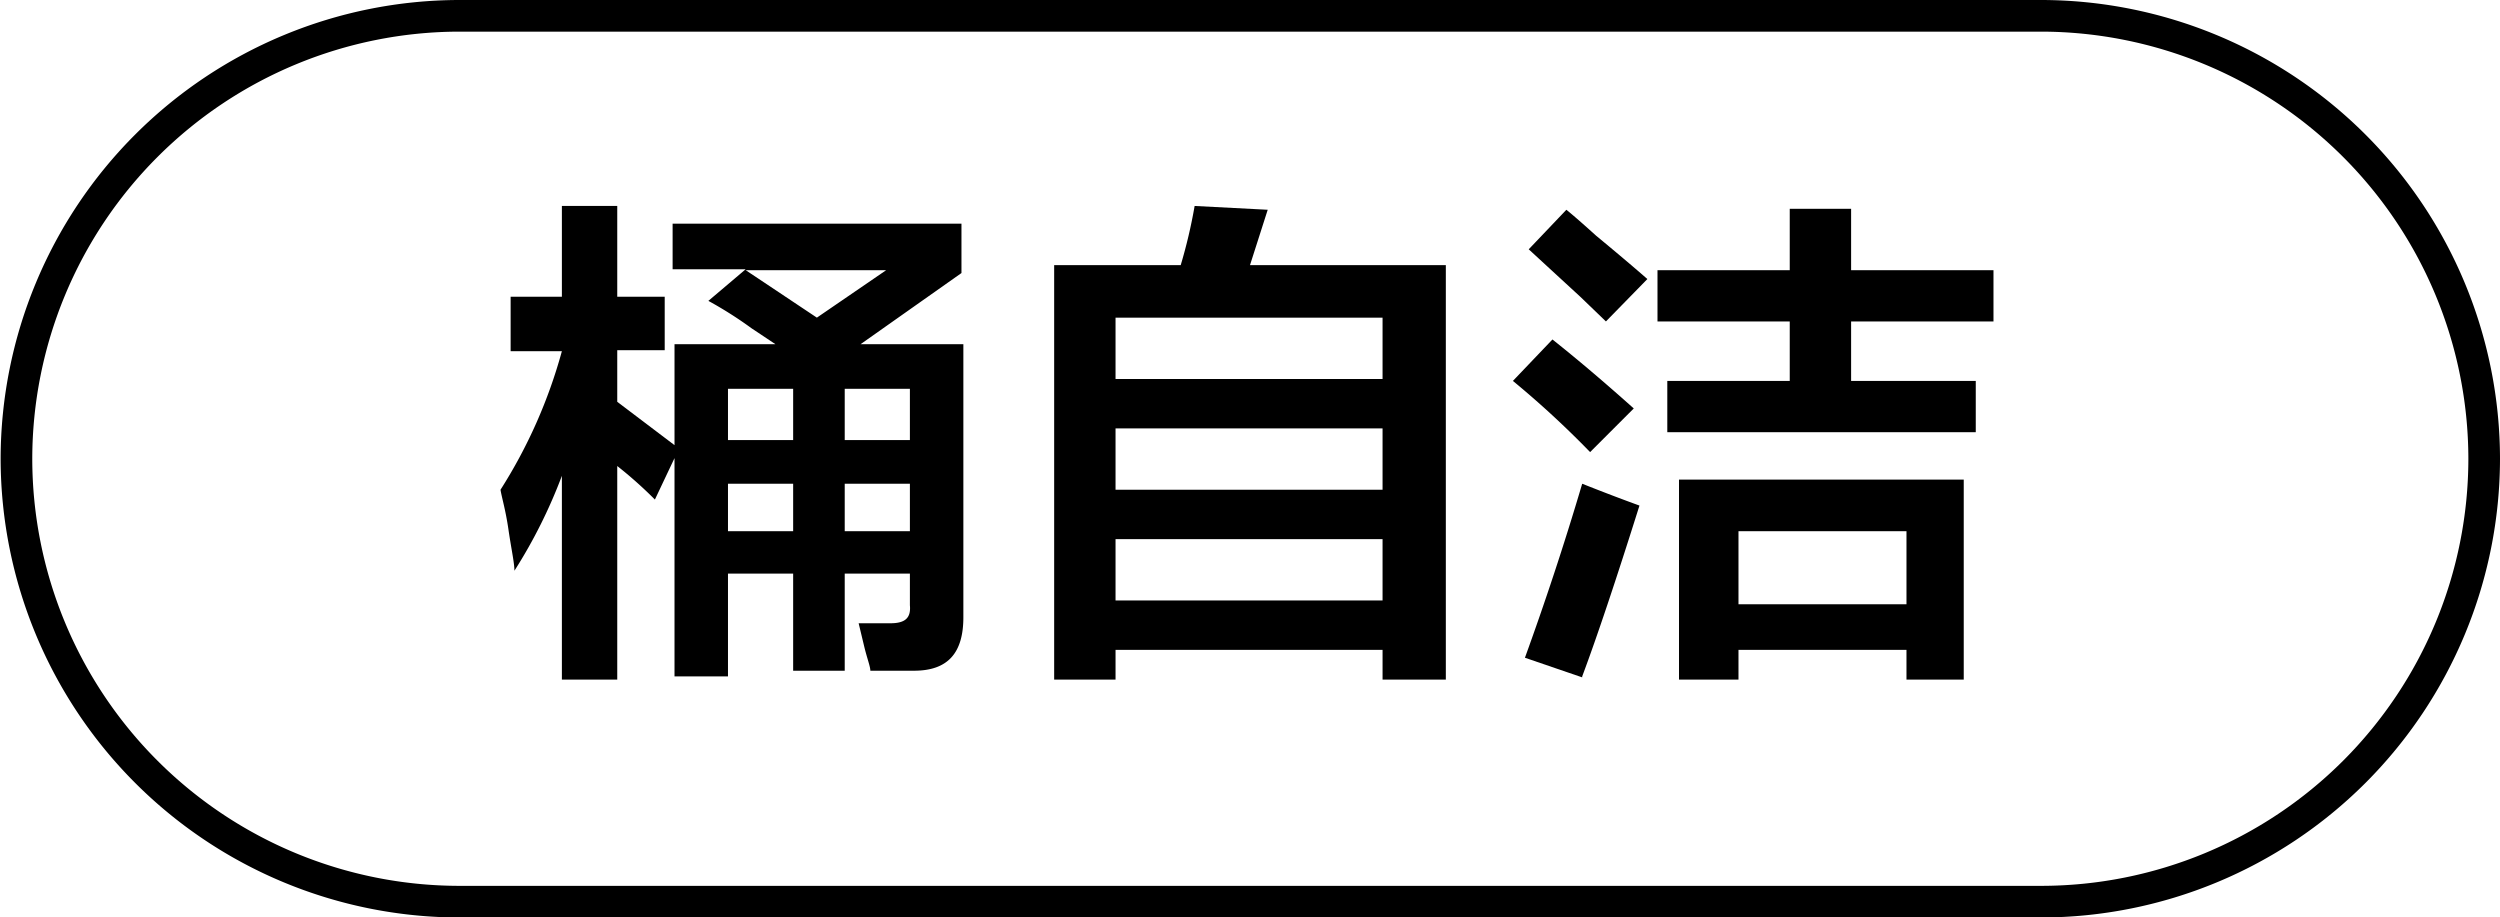 <svg id="图层_1" data-name="图层 1" xmlns="http://www.w3.org/2000/svg" width="79.02" height="29" viewBox="0 0 79.02 29">
  <g>
    <path d="M-688.81,361.72V360h1.62v-2.87h1.75V360h1.5v1.69h-1.5v1.63l1.81,1.37v-3.19h3.19l-.75-.5a12.5,12.5,0,0,0-1.37-.87l1.18-1h-2.31v-1.44h9.13v1.56l-3.19,2.25h3.25v8.63c0,1.12-.48,1.69-1.56,1.69h-1.38c0-.13-.1-.38-.19-.75l-.18-.75h1c.45,0,.66-.15.62-.57v-1h-2.06v3.07h-1.63v-3.07h-2.06V372h-1.69V365.1l-.62,1.31a13.25,13.25,0,0,0-1.19-1.06v6.75h-1.75v-6.44a16.16,16.16,0,0,1-1.5,3c0-.25-.1-.69-.19-1.31s-.21-1-.25-1.25a16,16,0,0,0,1.94-4.38Zm6.87,1.19v1.62h2.06v-1.62Zm0,3v1.5h2.06v-1.5Zm5-6.75h-4.44l2.25,1.5Zm.75,3.75h-2.06v1.62h2.06Zm-2.06,3v1.5h2.06v-1.5Z" transform="translate(704.95 -350.62)"/>
    <path d="M-671.63,372.1V359h4a16.22,16.22,0,0,0,.44-1.87l2.31.12-.56,1.75h6.19V372.1h-2v-.94h-8.44v.94Zm1.94-11.44v1.94h8.44v-1.94Zm0,3.5v1.94h8.44v-1.94Zm0,3.5v1.94h8.44v-1.94Z" transform="translate(704.95 -350.62)"/>
    <path d="M-654.69,364.91a29.73,29.73,0,0,0-2.44-2.25l1.25-1.31c.88.7,1.73,1.43,2.57,2.18Zm-.25,7.12-1.81-.62c.62-1.71,1.23-3.54,1.81-5.5.63.25,1.23.48,1.81.69Q-654.25,370.16-654.94,372Zm.75-11.25L-655,360l-1.63-1.5,1.19-1.25c.21.17.52.44.94.82.75.62,1.29,1.08,1.62,1.37Zm1.63,0v-1.62h4.18v-1.94h1.94v1.94h4.5v1.62h-4.5v1.88h3.94v1.62h-9.75v-1.62h3.87v-1.88Zm.68,11.32v-6.32h9v6.32h-1.81v-.94H-650v.94Zm1.88-4.69v2.31h5.31v-2.31Z" transform="translate(704.95 -350.62)"/>
  </g>
  <path d="M-640.43,379.62h-50a14.52,14.52,0,0,1-14.5-14.5,14.52,14.52,0,0,1,14.5-14.5h50a14.52,14.52,0,0,1,14.5,14.5A14.52,14.52,0,0,1-640.43,379.62Zm-50-28a13.52,13.52,0,0,0-13.5,13.5,13.51,13.51,0,0,0,13.5,13.5h50a13.51,13.51,0,0,0,13.5-13.5,13.52,13.52,0,0,0-13.5-13.5Z" transform="translate(704.95 -350.62)"/>
</svg>
